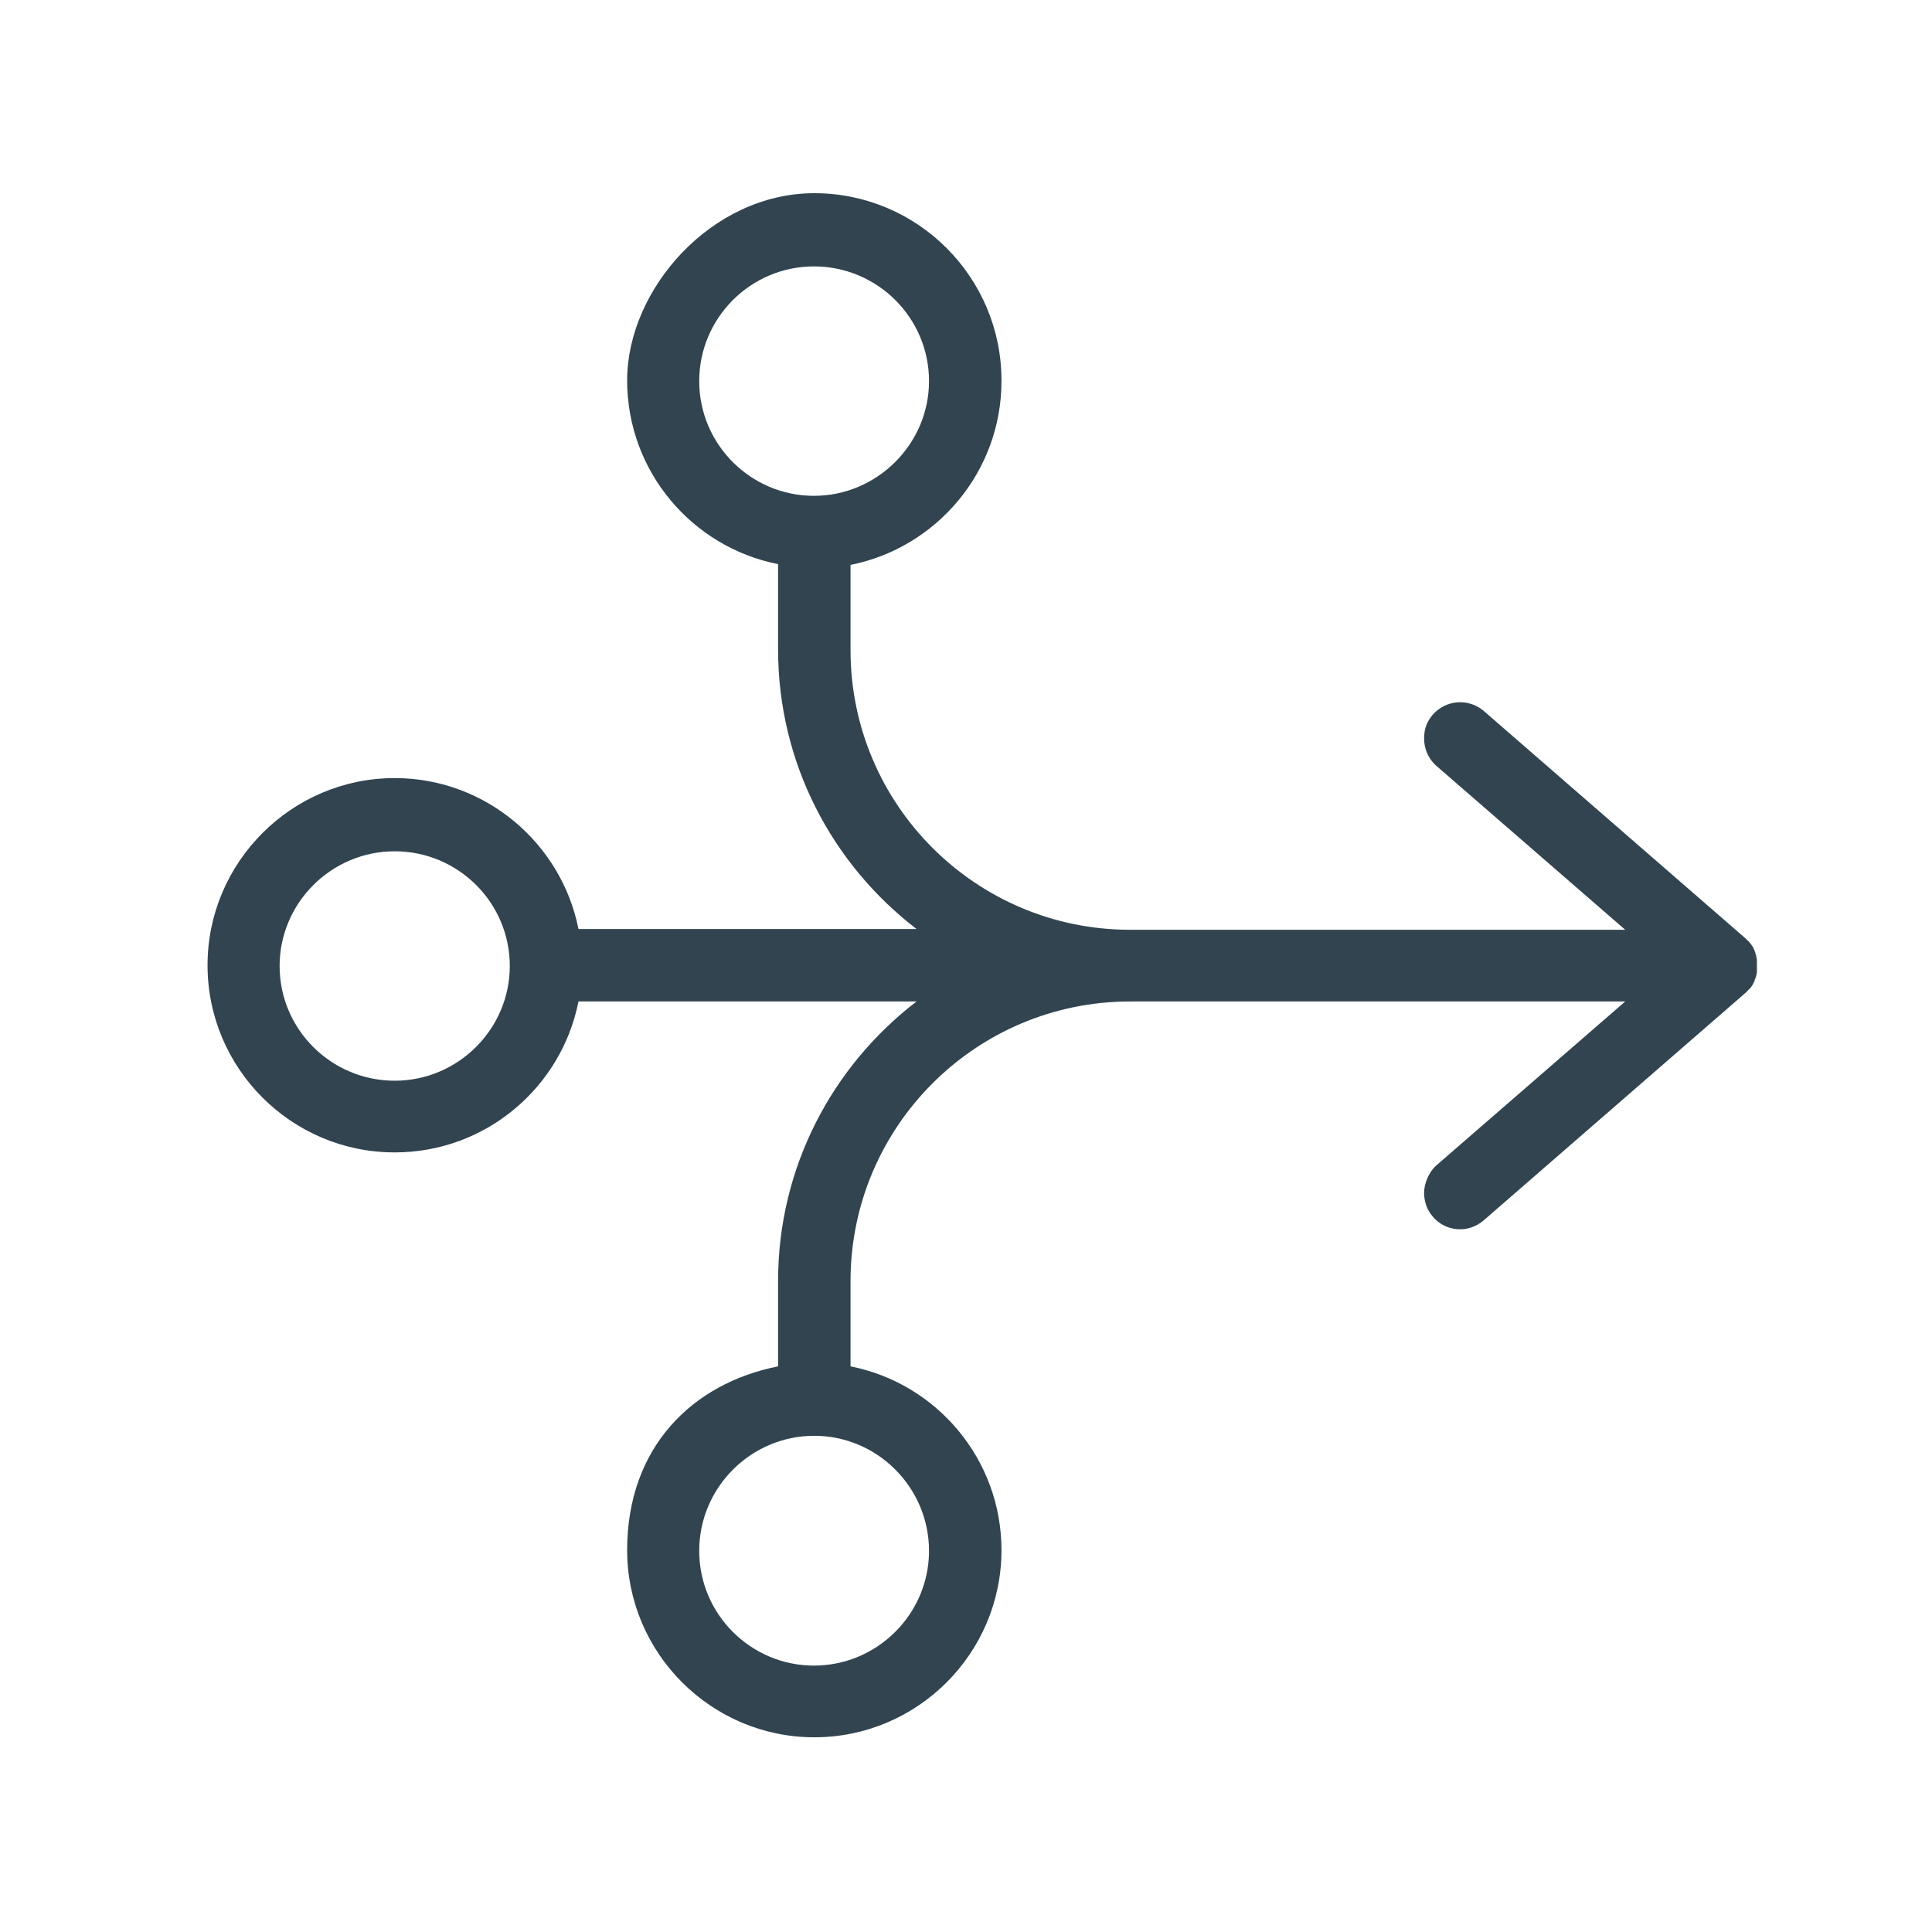 <?xml version="1.0" encoding="UTF-8"?>
<svg xmlns="http://www.w3.org/2000/svg" version="1.1" viewBox="0 0 512 512">
  <defs>
    <style>
      .cls-1 {
        fill: #314450;
      }
    </style>
  </defs>
  <!-- Generator: Adobe Illustrator 28.6.0, SVG Export Plug-In . SVG Version: 1.2.0 Build 709)  -->
  <g>
    <g id="Warstwa_1">
      <path class="cls-1" d="M265.4,101c0,24.1-17.3,44.2-40,48.7v22.6c0,40.9,33.2,74.1,74.1,74.1h131.2s-50-43.4-50-43.4c-2.2-1.9-3.3-4.6-3.3-7.3s.8-4.5,2.3-6.3c3.5-4,9.5-4.4,13.5-1l69.4,60.3c0,0,.1.2.2.2.2.2.3.3.5.5,0,0,.2.1.2.2,0,0,.1.2.2.2.1.2.2.3.4.5.1.2.2.4.4.6.1.2.2.4.3.6,0,.2.2.3.2.5,0,.2.2.4.2.6s.2.4.2.6c0,.2,0,.3.1.5,0,.2,0,.4.1.6,0,.2,0,.4,0,.7,0,.2,0,.4,0,.6,0,.1,0,.2,0,.3s0,.2,0,.3c0,.2,0,.4,0,.6,0,.2,0,.4,0,.7s0,.4-.1.6c0,.2,0,.3-.1.5,0,.2-.1.4-.2.6,0,.2-.2.4-.2.6,0,.2-.1.3-.2.5-.1.2-.2.4-.3.6-.1.2-.2.4-.4.6-.1.2-.2.3-.4.5,0,0-.1.2-.2.2,0,0-.2.1-.2.2-.2.2-.3.3-.5.5,0,0-.1.2-.2.2l-69.4,60.3c-4,3.5-10.1,3.1-13.5-1-1.6-1.8-2.3-4.1-2.3-6.3s1.1-5.4,3.3-7.3l50-43.4h-131.2c-40.9,0-74.1,33.2-74.1,74.1v22.6c22.8,4.5,40,24.6,40,48.7,0,27.4-22.3,49.6-49.6,49.6s-49.6-22.3-49.6-49.6,17.3-44.2,40-48.7v-22.6c0-30.2,14.4-57,36.7-74.1h-89.6c-4.5,22.8-24.6,40-48.7,40-27.4,0-49.6-22.3-49.6-49.6s22.3-49.6,49.6-49.6c24.1,0,44.2,17.3,48.7,40h89.6c-22.3-17.1-36.7-43.9-36.7-74.1v-22.6c-22.8-4.5-40-24.6-40-48.7s22.3-49.6,49.6-49.6c27.4,0,49.6,22.3,49.6,49.6h0ZM185.3,411c0,16.8,13.7,30.4,30.4,30.4,16.8,0,30.5-13.7,30.5-30.4,0-16.8-13.7-30.5-30.4-30.5-16.8,0-30.5,13.7-30.5,30.5ZM104.6,225.6c-16.8,0-30.5,13.7-30.5,30.4,0,16.8,13.7,30.4,30.5,30.4,16.8,0,30.5-13.7,30.5-30.4,0-16.8-13.7-30.4-30.5-30.4ZM185.3,101c0,16.8,13.7,30.4,30.4,30.4s30.5-13.7,30.5-30.4c0-16.8-13.7-30.4-30.5-30.4s-30.4,13.7-30.4,30.4Z"/>
    </g>
  </g>
</svg>